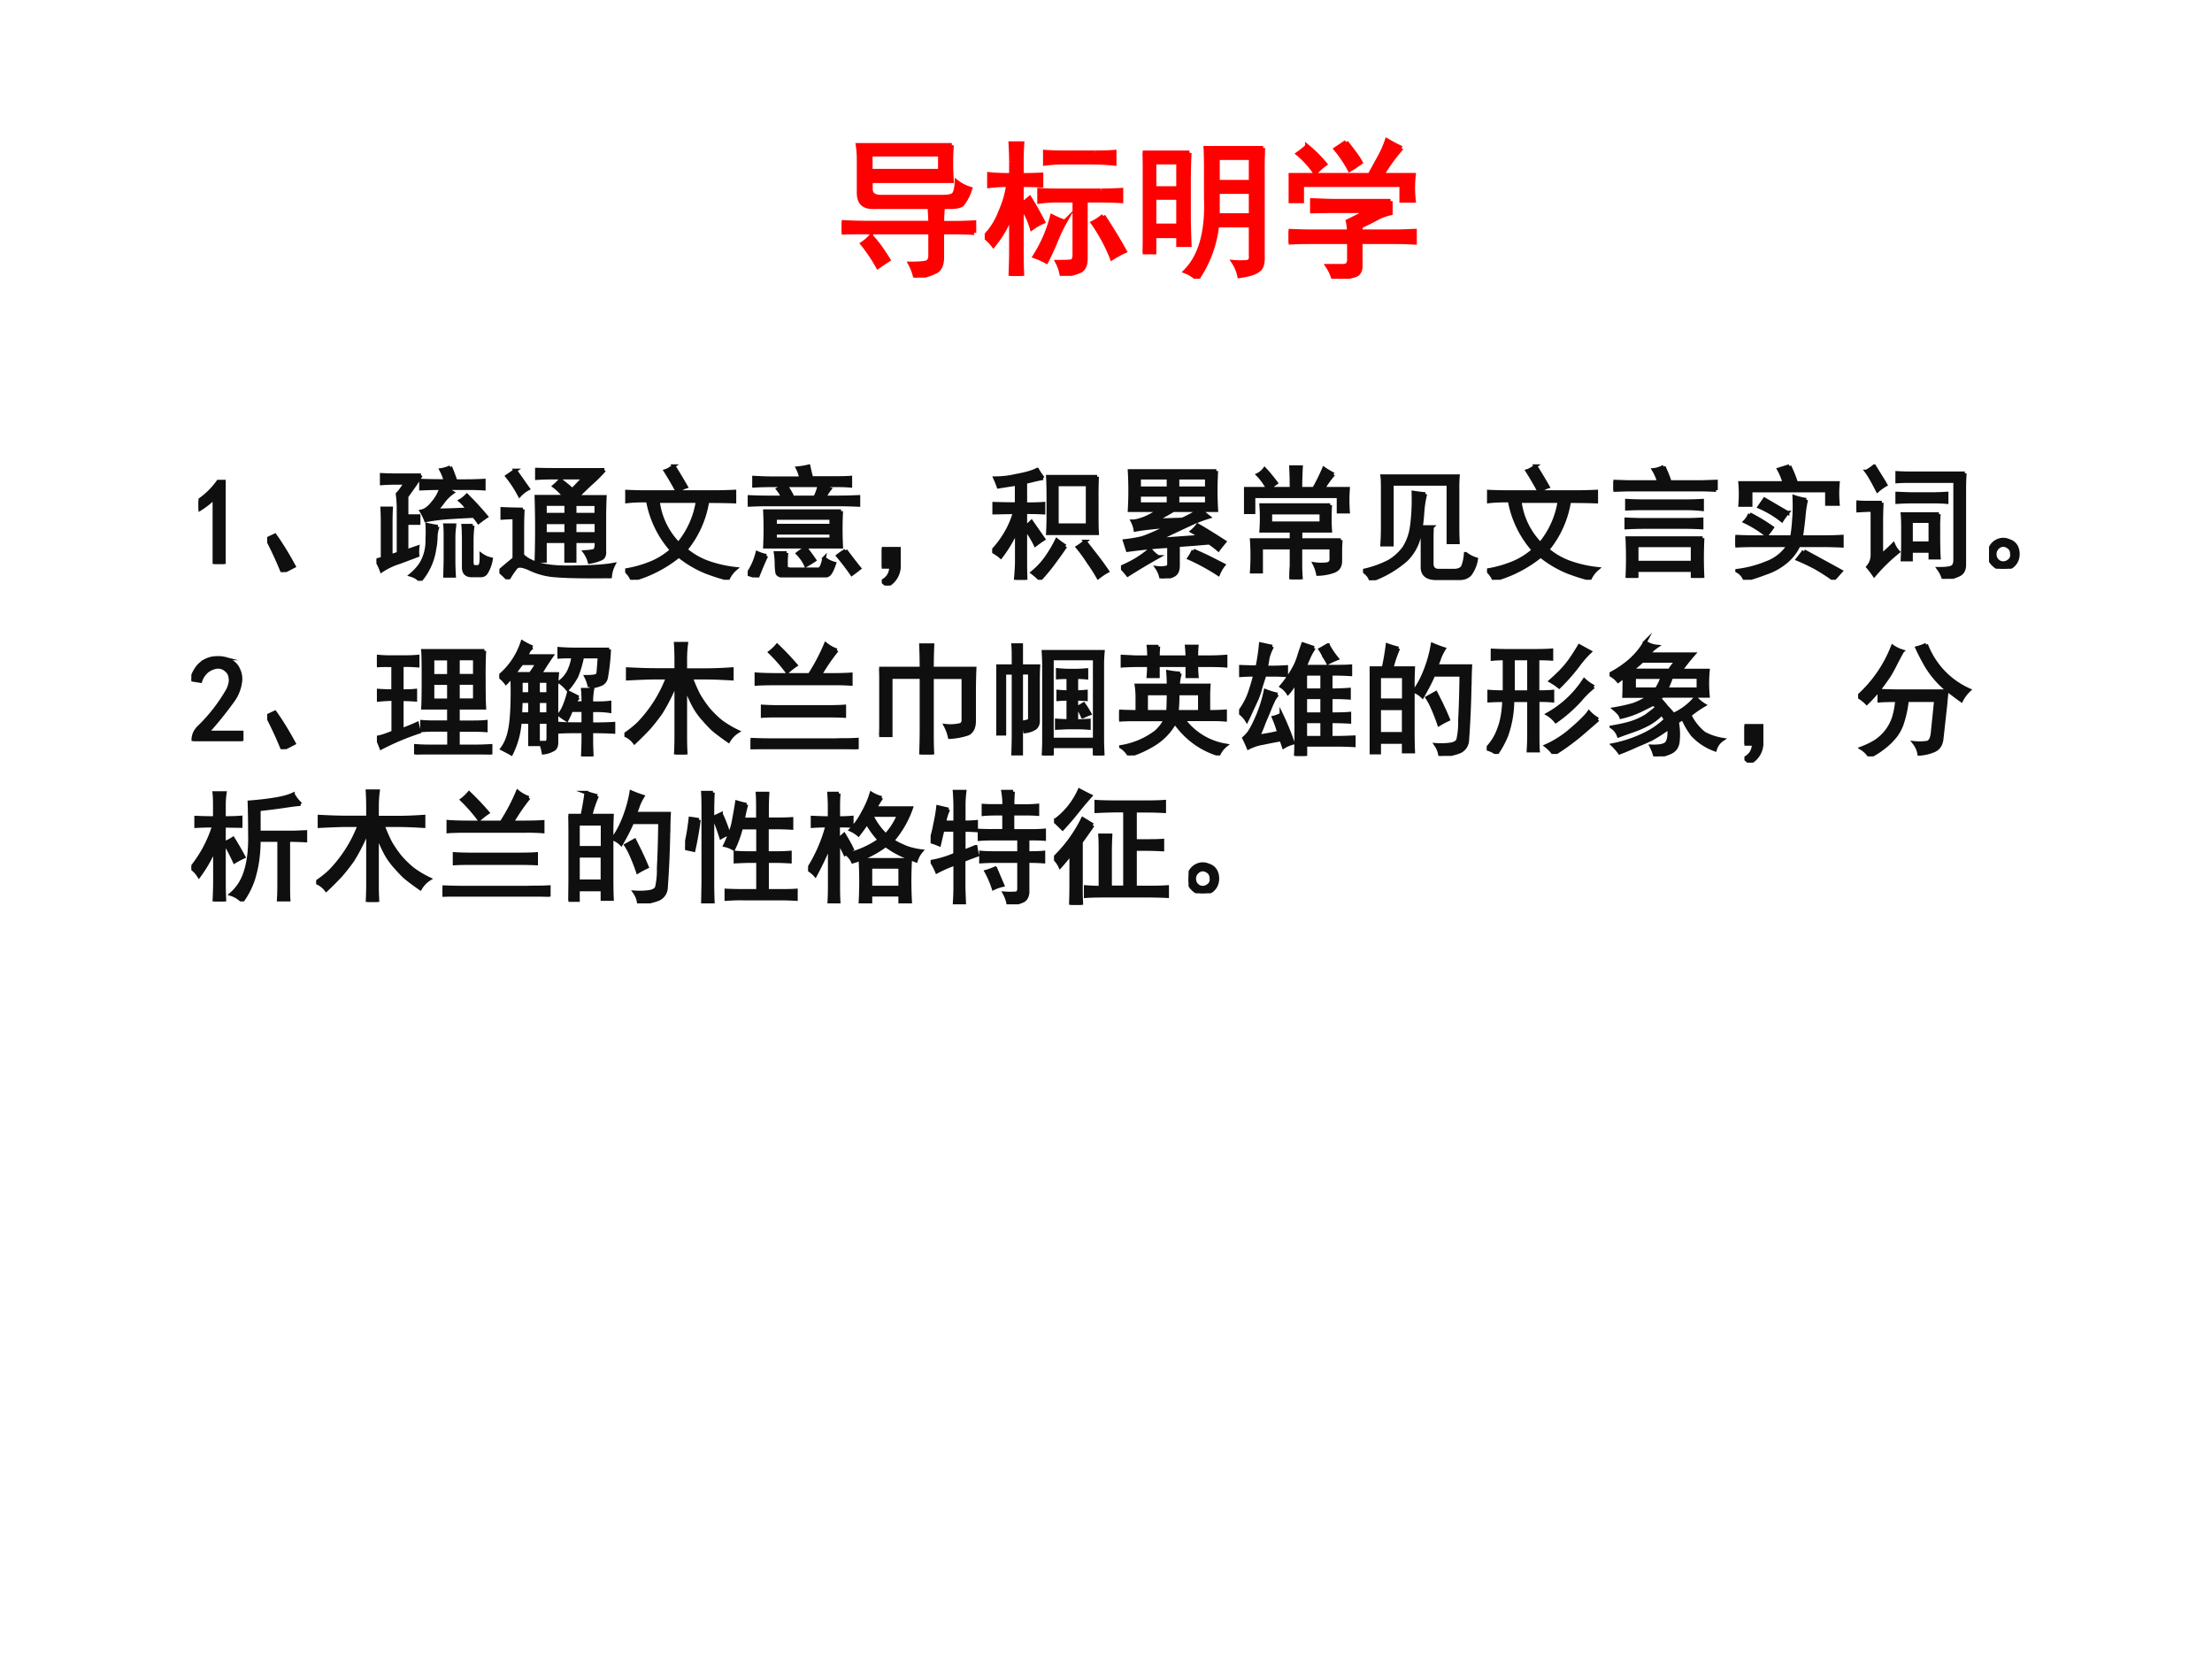 <svg xmlns="http://www.w3.org/2000/svg" xmlns:xlink="http://www.w3.org/1999/xlink" width="960" height="720" viewBox="0 0 720 540"><rect x="0" y="0" width="720" height="540" fill="#333333" stroke="none"/><g data-name="P"><clipPath id="a"><path fill-rule="evenodd" d="M0 540h720V0H0Z"/></clipPath><g clip-path="url(#a)"><path fill="#fff" fill-rule="evenodd" d="M0 540h720V0H0Z"/></g></g><g data-name="P"><symbol id="b"><path d="M.746.898a1.673 1.673 0 0 1 0-.242h-.55V.602c0-.037.023-.055.07-.055h.418c.039 0 .063.005.074.015.013.01.02.04.023.086a.269.269 0 0 1 .09-.046.318.318 0 0 0-.055-.106C.803.486.777.48.738.48H.207c-.06 0-.09.032-.09.094v.223A.667.667 0 0 1 .11.898h.637M.602.371C.602.395.6.424.598.461h.086A1.637 1.637 0 0 1 .68.37h.078c.039 0 .086.001.14.004v-.07a3.02 3.02 0 0 1-.14.004H.68V.137C.68.09.667.059.64.043A.475.475 0 0 0 .5 0a.367.367 0 0 1-.035.094c.068 0 .107.004.117.011.013.008.02.023.02.043v.16H.168A3.7 3.7 0 0 1 0 .306v.07A3.29 3.29 0 0 1 .164.371h.438m.066.352v.113H.195V.723h.473M.199.28C.24.237.277.184.316.121a1.63 1.63 0 0 1-.07-.047A1.099 1.099 0 0 1 .141.23c.02.013.04.03.058.051Z"/></symbol><symbol id="c"><path d="M.18.777C.18.82.178.86.176.898h.078A1.71 1.71 0 0 1 .25.778V.683a2.4 2.4 0 0 1 .133.003V.614A2.4 2.4 0 0 1 .25.617V.484a.788.788 0 0 1 .055.043C.339.473.368.42.395.367A.398.398 0 0 1 .32.324.496.496 0 0 1 .25.47V.164C.25.11.251.054.254 0H.176C.178.057.18.112.18.164v.254A.723.723 0 0 0 .059.207.312.312 0 0 1 0 .266C.044.31.08.365.105.43c.03.067.047.13.055.187A.925.925 0 0 1 .031.61v.079C.081.684.131.683.18.683v.093M.79.578C.84.578.886.58.925.582V.508C.886.51.846.512.805.512H.684V.117C.684.076.672.048.648.035A.385.385 0 0 0 .523.004a.284.284 0 0 1-.03.09c.051 0 .084.001.097.004.013.005.02.02.02.047v.367H.511a.883.883 0 0 1-.14-.008v.078C.404.579.451.578.511.578h.277M.746.836c.055 0 .1.001.133.004V.762C.829.767.777.77.723.77H.53a.916.916 0 0 1-.12-.008V.84A1.71 1.71 0 0 1 .53.836h.215m.059-.43C.862.318.91.238.949.168A.7.7 0 0 1 .863.121 1.14 1.14 0 0 1 .734.36a.33.33 0 0 1 .07.047M.544.367A1.035 1.035 0 0 1 .484.242 1.814 1.814 0 0 0 .418.098.542.542 0 0 1 .34.133a.935.935 0 0 1 .117.27C.486.388.514.377.543.366Z"/></symbol><symbol id="d"><path d="M.816.887A3.315 3.315 0 0 1 .813.715V.152C.815.102.805.072.784.06.767.043.724.029.656.019a.277.277 0 0 1-.039.094.54.54 0 0 1 .094 0c.018.005.026.02.023.043v.207h-.23A.795.795 0 0 0 .37 0 .251.251 0 0 1 .29.05c.102.102.149.268.14.497V.71c0 .062 0 .121-.003.176h.39m-.5-.032A3.707 3.707 0 0 1 .312.68V.398C.313.336.315.28.317.23H.242v.06H.078V.18H0C.003.224.004.28.004.352v.332c0 .062-.001.12-.004.171h.316M.734.656V.82H.508V.656h.226m0-.226v.16H.508V.43h.226M.242.36v.19H.078V.36h.164m0 .253V.79H.078V.613h.164Z"/></symbol><symbol id="e"><path d="M.691.527V.445A.343.343 0 0 1 .59.406a1.837 1.837 0 0 0-.102-.05V.32h.246c.032 0 .072.002.121.004V.246a2.593 2.593 0 0 1-.12.004H.487V.09C.488.053.474.03.445.023A.59.59 0 0 0 .305 0a.315.315 0 0 1-.04.086h.106c.026 0 .04.014.04.043V.25H.14C.099.25.052.249 0 .246v.078C.055.322.1.32.137.32H.41C.41.341.408.365.402.39l.141.07H.328C.278.46.223.46.16.458v.074C.217.53.272.527.324.527h.367m.075.36A1.208 1.208 0 0 1 .633.703h.215a.753.753 0 0 1 0-.172H.766v.106H.09v-.11H.008a1.128 1.128 0 0 1 0 .176H.55l.062.113a.7.7 0 0 1 .055.122C.71.913.742.897.766.886M.39.926C.44.863.473.818.488.789A.745.745 0 0 0 .414.74a.82.82 0 0 1-.094.14l.07.047M.126.898a.886.886 0 0 0 .121-.12.39.39 0 0 1-.066-.06.617.617 0 0 1-.117.13c.028.02.049.037.062.05Z"/></symbol><use xlink:href="#b" fill="red" transform="matrix(48 0 0 -48 273.965 90.365)"/><use xlink:href="#c" fill="red" transform="matrix(48 0 0 -48 320.517 89.802)"/><use xlink:href="#d" fill="red" transform="matrix(48 0 0 -48 371.945 90.74)"/><use xlink:href="#e" fill="red" transform="matrix(48 0 0 -48 419.435 90.74)"/><use xlink:href="#b" fill="none" stroke="red" stroke-miterlimit="10" stroke-width=".029" transform="matrix(48 0 0 -48 273.965 90.365)"/><use xlink:href="#c" fill="none" stroke="red" stroke-miterlimit="10" stroke-width=".029" transform="matrix(48 0 0 -48 320.517 89.802)"/><use xlink:href="#d" fill="none" stroke="red" stroke-miterlimit="10" stroke-width=".029" transform="matrix(48 0 0 -48 371.945 90.74)"/><use xlink:href="#e" fill="none" stroke="red" stroke-miterlimit="10" stroke-width=".029" transform="matrix(48 0 0 -48 419.435 90.74)"/><symbol id="f"><path d="M-2147483500-2147483500Z"/></symbol><use xlink:href="#f" fill="red" transform="matrix(48 0 0 -48 103079210000 -103079210000)"/><use xlink:href="#f" fill="none" stroke="red" stroke-miterlimit="10" stroke-width=".029" transform="matrix(48 0 0 -48 103079210000 -103079210000)"/></g><g data-name="P"><symbol id="g"><path d="M.129.54A.666.666 0 0 0 0 .44v.075a.61.61 0 0 1 .16.156h.047V0H.129v.54Z"/></symbol><use xlink:href="#g" fill="#0f0f0f" transform="matrix(39.96 0 0 -39.96 64.622 183.573)"/><use xlink:href="#g" fill="none" stroke="#0f0f0f" stroke-miterlimit="10" stroke-width=".029" transform="matrix(39.96 0 0 -39.96 64.622 183.573)"/></g><g data-name="P"><symbol id="h"><path d="M.125 0A2.977 2.977 0 0 1 0 .27L.063.3C.114.229.166.144.218.048L.125 0Z"/></symbol><use xlink:href="#h" fill="#0f0f0f" transform="matrix(39.96 0 0 -39.96 86.967 186.227)"/><use xlink:href="#h" fill="none" stroke="#0f0f0f" stroke-miterlimit="10" stroke-width=".029" transform="matrix(39.96 0 0 -39.96 86.967 186.227)"/></g><g data-name="P"><symbol id="i"><path d="M.363.86A1.103 1.103 0 0 0 .305.77L.246.687v-.16h.098V.47H.246V.242l.09.031a.283.283 0 0 1 0-.066A19.712 19.712 0 0 0 .19.152a.565.565 0 0 1-.148-.07A.44.44 0 0 1 0 .168L.05.18v.3c0 .024 0 .06-.003.11H.12A2.18 2.18 0 0 1 .117.473v-.27C.138.208.16.215.18.223v.355c0 .05-.003.093-.008.129.018.018.04.048.066.09h-.09A1.6 1.6 0 0 1 .043.793v.07A1.6 1.6 0 0 1 .148.86h.215m.239.067C.62.884.634.846.645.812H.73c.06 0 .109.002.145.004V.75C.835.753.788.754.73.754H.56L.62.719a.339.339 0 0 1-.07-.067.82.82 0 0 0-.063-.078c.065 0 .151.003.258.008a.356.356 0 0 1-.062.07c.018.01.036.025.054.043A2.542 2.542 0 0 0 .895.523.965.965 0 0 1 .832.477a.537.537 0 0 1-.039.05 10.767 10.767 0 0 1-.2-.011 1.535 1.535 0 0 1-.19-.024.378.378 0 0 1-.036.074c.031.006.063.03.094.07a.34.34 0 0 1 .066.118C.48.754.426.753.363.75v.066a4.45 4.45 0 0 1 .2-.003.43.43 0 0 1-.036.09.276.276 0 0 1 .075.023M.785.449A.886.886 0 0 1 .777.332V.148c0-.023.01-.035.028-.035h.03a.058.058 0 0 1 .017.028.42.42 0 0 1 .003.07.208.208 0 0 1 .079-.035.303.303 0 0 0-.04-.11.049.049 0 0 0-.042-.023H.777C.733.043.711.065.711.109v.235C.71.383.71.418.707.449h.078M.5.441A.256.256 0 0 1 .484.363.543.543 0 0 0 .473.258.506.506 0 0 0 .355 0C.342.02.318.036.281.047a.42.42 0 0 1 .082.09.36.36 0 0 1 .051.199.94.94 0 0 1 0 .121A.773.773 0 0 1 .5.441m.137.012A.658.658 0 0 1 .629.34V.164C.629.13.63.09.633.04H.559l.003.125V.34c0 .052 0 .09-.003.113h.078Z"/></symbol><symbol id="j"><path d="M.855.89A1.244 1.244 0 0 0 .738.774 4.276 4.276 0 0 1 .633.672h.226A3.7 3.7 0 0 1 .855.504v-.27C.858.201.85.178.828.168A.375.375 0 0 0 .734.141a.255.255 0 0 1-.039.082c.04.002.065.006.078.011C.786.24.792.264.79.31H.613v-.16h-.07v.16H.371v-.16h-.07a8.511 8.511 0 0 1 0 .523h.23a.43.43 0 0 1-.086.086.467.467 0 0 1 .051.05C.543.773.576.746.594.728L.69.828h-.25C.39.828.344.827.305.824v.07C.344.893.387.892.434.892h.421M.191.57A2.842 2.842 0 0 1 .187.43V.195C.254.13.372.098.547.098.72.098.849.105.93.12A.261.261 0 0 1 .902.023C.694.021.546.023.457.031a.566.566 0 0 0-.21.055C.19.112.154.116.136.098A.677.677 0 0 1 .07 0 .55.55 0 0 1 0 .066c.042.037.082.07.121.102v.336A1.85 1.85 0 0 1 .023.5v.074C.065.572.121.57.191.57M.79.371v.094H.613V.37H.79m-.246 0v.094H.371V.37h.172m.246.156v.086H.613V.527H.79m-.246 0v.086H.371V.527h.172m-.414.36L.234.738a.253.253 0 0 1-.07-.054.943.943 0 0 1-.102.156L.13.887Z"/></symbol><symbol id="k"><path d="M.145.645C.09.645.043.642.004.637v.082C.064.716.118.715.168.715h.555C.77.715.826.716.89.719V.637A5.52 5.52 0 0 1 .67.64.82.82 0 0 0 .493.246a.58.58 0 0 1 .196-.11.98.98 0 0 1 .21-.046.235.235 0 0 1-.062-.082C.792.018.734.036.664.062a.878.878 0 0 0-.227.133A1.025 1.025 0 0 0 .055 0C.049.023.03.05 0 .078a.92.92 0 0 1 .18.047.602.602 0 0 1 .199.117.822.822 0 0 0-.195.403h-.04M.267.64A.601.601 0 0 1 .434.293.717.717 0 0 1 .59.641H.266m.129.285C.423.882.457.826.496.758a.193.193 0 0 1-.07-.04 2.483 2.483 0 0 1-.098.169c.018.005.04.018.067.039Z"/></symbol><symbol id="l"><path d="M.762.54a2.751 2.751 0 0 1 0-.29H.14a2.978 2.978 0 0 1 0 .29h.62M.2.75C.152.75.103.749.051.746v.067C.105.81.155.808.199.808h.235A.298.298 0 0 1 .406.89a.592.592 0 0 1 .09.015C.506.86.514.826.52.81H.7c.051 0 .097 0 .136.003V.746C.792.75.746.75.699.75H.31A.852.852 0 0 0 .355.676L.301.652h.246c.01.013.022.043.035.09C.613.734.642.727.668.72A.405.405 0 0 1 .625.652h.117c.057 0 .11.002.16.004V.59C.852.592.8.594.742.594H.156C.102.594.051.592.004.59v.066A2.9 2.9 0 0 1 .156.652h.13a.258.258 0 0 1-.04.067.678.678 0 0 1 .055.031H.199M.316.2A.807.807 0 0 1 .312.128V.086c.003-.013.016-.02.04-.02h.23c.016.006.029.036.04.09A.221.221 0 0 1 .706.113C.689.063.673.033.66.023.647.013.625.008.594.008H.309C.264.01.24.022.239.043a.48.48 0 0 0-.005.066.599.599 0 0 1-.007.09h.09M.68.422v.062H.223V.422H.68m0-.113v.054H.223V.31H.68m.117-.09C.847.154.884.105.91.074A1.944 1.944 0 0 0 .848.027a1.909 1.909 0 0 1-.114.149.506.506 0 0 0 .063.043M.152.176A2.575 2.575 0 0 1 .078 0 .574.574 0 0 1 0 .027.53.53 0 0 1 .078.2.352.352 0 0 1 .152.176m.32.062C.503.2.526.167.544.141a1.019 1.019 0 0 0-.07-.043.335.335 0 0 1-.067.097.422.422 0 0 0 .067.043Z"/></symbol><symbol id="m"><path d="M0 .3h.14V.146A.18.18 0 0 0 .044 0l-.04.035C.052.061.075.1.075.152H0v.149Z"/></symbol><symbol id="n"><path d="M.855.84A3.134 3.134 0 0 1 .852.664V.535c0-.055 0-.107.003-.156H.453c.003.05.004.101.004.156v.133c0 .07-.001.128-.004.172h.402M.415.828A1.527 1.527 0 0 1 .343.813 1.185 1.185 0 0 0 .27.796v-.18c.062 0 .112.001.148.004V.547A2.197 2.197 0 0 1 .27.55V.43a.48.48 0 0 1 .05.043L.418.332A.93.93 0 0 1 .352.285.735.735 0 0 1 .27.418V.152C.27.113.27.062.273 0H.191C.197.063.2.113.2.152v.254A1.053 1.053 0 0 0 .07.187.33.33 0 0 1 0 .234c.04.04.076.088.11.145A.7.7 0 0 1 .183.55L.016.547V.62A5.56 5.56 0 0 1 .199.617v.164A9.261 9.261 0 0 1 .051.758a.782.782 0 0 1-.028.07.746.746 0 0 1 .172.02c.084.015.14.032.172.05a.54.54 0 0 1 .047-.07M.777.445v.332h-.25V.445h.25M.597.273A2.872 2.872 0 0 0 .517.16 1.641 1.641 0 0 0 .39.004a.67.67 0 0 1-.063.055.565.565 0 0 1 .102.105 1 1 0 0 1 .097.16.76.76 0 0 1 .07-.05m.16.038L.84.204C.874.161.906.117.938.07A.514.514 0 0 1 .863.02a1.371 1.371 0 0 1-.082.128 1.16 1.16 0 0 1-.086.118c.021.013.042.028.063.046Z"/></symbol><symbol id="o"><path d="M.777.875a2.663 2.663 0 0 1 0-.32H.652A.67.67 0 0 1 .715.5 1.11 1.11 0 0 1 .582.45 12.848 12.848 0 0 1 .297.315L.648.34C.625.355.602.37.578.383a.286.286 0 0 1 .047.05C.69.396.763.35.844.298A1.707 1.707 0 0 1 .793.234.61.61 0 0 1 .719.29 10.817 10.817 0 0 0 .465.27V.103C.465.06.45.034.422.023A.248.248 0 0 0 .328 0a.22.22 0 0 1-.035.086.219.219 0 0 1 .082.004c.01.005.016.013.016.023v.149A2.174 2.174 0 0 1 .23.25C.188.247.13.24.054.23L.03.305C.078.31.124.318.168.328c.044.013.12.046.227.098C.265.416.172.405.117.395a.222.222 0 0 1-.023.07C.117.465.15.473.19.488c.045.019.084.04.118.067H.07a2.787 2.787 0 0 1 0 .32h.707m-.476-.7A5.233 5.233 0 0 1 .055.028.587.587 0 0 1 0 .09c.036.015.076.035.117.058C.16.174.2.203.238.234A.276.276 0 0 1 .301.176m.086.558V.82H.148V.734h.239m.312 0V.82H.461V.734h.238M.59.227C.64.206.68.187.712.172L.836.109A.305.305 0 0 1 .793.035a1.733 1.733 0 0 1-.238.13.4.4 0 0 1 .035.062M.387.605V.68H.148V.605h.239m.312 0V.68H.461V.605h.238M.5.48a.948.948 0 0 1 .137.075H.426A3.205 3.205 0 0 0 .28.473L.5.48Z"/></symbol><symbol id="p"><path d="M.703.605a1.535 1.535 0 0 1 0-.21H.461V.32h.328A1.04 1.04 0 0 1 .785.227V.148C.785.107.767.08.73.066A.423.423 0 0 0 .602.043a.304.304 0 0 1-.028.082.367.367 0 0 1 .11 0c.02.008.03.023.027.047v.086H.46V.109C.46.08.462.042.465 0H.383c0 .042.001.078.004.11v.148H.14V.062H.063a1.907 1.907 0 0 1 0 .258h.324v.075H.14a1.482 1.482 0 0 1 0 .21h.562m.027.25A.756.756 0 0 1 .645.738h.203a1.344 1.344 0 0 1 0-.187H.77v.125H.078v-.13H0a1.083 1.083 0 0 1 0 .192h.195a.47.47 0 0 1-.082.114c.021.01.04.026.055.046C.197.868.228.83.262.785A.767.767 0 0 1 .203.738h.184C.387.811.385.87.383.914h.082A3.134 3.134 0 0 1 .46.738h.11a1.6 1.6 0 0 1 .081.164A.62.62 0 0 1 .73.855M.63.457v.086H.215V.457h.414Z"/></symbol><symbol id="q"><path d="M.77.445c0-.03 0-.077.003-.136H.695v.476h-.46V.29H.155C.16.354.16.411.16.461v.262C.16.78.16.822.156.848h.617A1.194 1.194 0 0 1 .77.742V.445M.508.703a.85.85 0 0 1-.024-.16 1.18 1.18 0 0 0-.03-.2.393.393 0 0 0-.102-.175A.864.864 0 0 0 .062 0C.058.026.037.052 0 .078a.85.85 0 0 1 .21.074.405.405 0 0 1 .126.114.436.436 0 0 1 .062.183c.01.076.015.164.012.266C.444.71.477.705.508.703m.054-.27A2.227 2.227 0 0 1 .56.314v-.18c0-.031.015-.05.046-.055H.75c.036.003.059.016.066.04.01.025.017.058.02.097A.266.266 0 0 1 .922.172.28.28 0 0 0 .872.05C.851.027.823.016.784.016H.598c-.076 0-.114.03-.114.09v.171c0 .05 0 .102-.004.157h.083Z"/></symbol><symbol id="r"><path d="M.727.324a3.208 3.208 0 0 1 0-.324H.645v.063H.19V0H.113a3.208 3.208 0 0 1 0 .324h.614M.645.125v.14H.19v-.14h.454M.41.906C.431.862.448.82.46.781h.231c.042 0 .09.002.145.004v-.07a2.822 2.822 0 0 1-.121.004h-.57C.105.719.057.717 0 .715v.07L.121.781h.25A.396.396 0 0 1 .328.88C.352.882.378.89.41.906M.594.625c.034 0 .077.001.129.004v-.07C.673.564.63.566.593.566H.235A2.28 2.28 0 0 1 .11.563v.066A2.28 2.28 0 0 1 .234.625h.36M.59.473c.036 0 .08.001.129.004V.41C.669.413.625.414.586.414H.25C.21.414.163.413.105.41v.067C.163.474.211.473.25.473h.34Z"/></symbol><symbol id="s"><path d="M.578.652a.916.916 0 0 1-.02-.129A2.536 2.536 0 0 0 .536.348H.72c.047 0 .096.001.148.004V.277a3.217 3.217 0 0 1-.152.004h-.2A.38.38 0 0 0 .41.145a.5.5 0 0 0-.164-.09A1.764 1.764 0 0 0 .078 0a.131.131 0 0 1-.066.074.924.924 0 0 1 .242.063.355.355 0 0 1 .18.144H.156C.11.281.057.28 0 .277v.075A3.66 3.66 0 0 1 .156.348h.305c.008.044.013.09.016.14C.482.54.483.603.48.676A.594.594 0 0 1 .578.652M.441.926A.935.935 0 0 0 .496.789h.34a.949.949 0 0 1 0-.172h-.09v.11H.125V.609H.039a1.083 1.083 0 0 1 0 .18H.4A.55.55 0 0 1 .354.9l.086.027M.56.234a53.58 53.58 0 0 0 .3-.164A11.37 11.37 0 0 0 .801.004a1.704 1.704 0 0 1-.153.098C.594.13.547.152.508.168c.02.026.038.048.05.066m-.44.301A1.56 1.56 0 0 0 .3.425.958.958 0 0 0 .254.364a.884.884 0 0 1-.176.11.183.183 0 0 1 .04.062m.308.012A.489.489 0 0 1 .379.484a.827.827 0 0 1-.184.11l.043.062.188-.11Z"/></symbol><symbol id="t"><path d="M.883.86A2.093 2.093 0 0 1 .879.71V.114C.879.072.862.044.829.031A.349.349 0 0 0 .71 0a.255.255 0 0 1-.04.082c.056 0 .09.004.106.012.019.008.028.028.028.062v.64H.48c-.06 0-.109 0-.148-.003v.07A2.17 2.17 0 0 1 .484.86h.399M.672.527A.973.973 0 0 1 .668.422V.348c0-.063.001-.121.004-.176h-.07v.055H.445v-.07h-.07c.003.044.004.1.004.167v.094c0 .039-.001.075-.004.11h.297M.207.62A3.29 3.29 0 0 1 .203.457V.191c.026.021.059.051.098.09A.206.206 0 0 1 .34.22 1.39 1.39 0 0 1 .145.03a.866.866 0 0 1-.051.067C.107.113.116.128.12.14A.152.152 0 0 1 .13.195V.56h-.04L0 .555v.07C.036.622.066.621.09.621h.117M.602.29v.18H.445v-.18h.157m.043.402C.67.691.7.693.735.695v-.07A1.307 1.307 0 0 1 .62.629H.45C.421.629.382.628.332.625v.07C.382.693.423.691.457.691h.188m-.5.227C.19.845.223.794.238.766A.384.384 0 0 1 .172.719c-.04.078-.07.13-.09.156a.377.377 0 0 1 .063.043Z"/></symbol><symbol id="u"><path d="M.227.168A.139.139 0 0 0 .23.082.118.118 0 0 0 .187.02.137.137 0 0 0 .114 0a.108.108 0 0 0-.078.035A.105.105 0 0 0 0 .11c0 .029.007.054.02.075.013.02.032.036.058.046A.11.11 0 0 0 .164.227.094.094 0 0 0 .227.168m-.07-.11C.18.075.19.096.186.122c0 .029-.013.05-.039.063A.063.063 0 0 1 .078.18.074.074 0 0 1 .047.117C.047.091.059.07.082.055a.07.07 0 0 1 .074.004Z"/></symbol><use xlink:href="#i" fill="#0f0f0f" transform="matrix(39.96 0 0 -39.96 122.519 189.037)"/><use xlink:href="#j" fill="#0f0f0f" transform="matrix(39.96 0 0 -39.96 162.559 188.568)"/><use xlink:href="#k" fill="#0f0f0f" transform="matrix(39.96 0 0 -39.96 203.499 188.725)"/><use xlink:href="#l" fill="#0f0f0f" transform="matrix(39.96 0 0 -39.96 243.383 187.944)"/><use xlink:href="#m" fill="#0f0f0f" transform="matrix(39.96 0 0 -39.96 287.013 190.598)"/><use xlink:href="#n" fill="#0f0f0f" transform="matrix(39.96 0 0 -39.96 322.958 188.725)"/><use xlink:href="#o" fill="#0f0f0f" transform="matrix(39.96 0 0 -39.96 364.871 188.256)"/><use xlink:href="#p" fill="#0f0f0f" transform="matrix(39.96 0 0 -39.96 404.911 188.568)"/><use xlink:href="#q" fill="#0f0f0f" transform="matrix(39.96 0 0 -39.96 443.666 188.88)"/><use xlink:href="#k" fill="#0f0f0f" transform="matrix(39.96 0 0 -39.96 484.018 188.725)"/><use xlink:href="#r" fill="#0f0f0f" transform="matrix(39.96 0 0 -39.96 525.15 188.1)"/><use xlink:href="#s" fill="#0f0f0f" transform="matrix(39.96 0 0 -39.96 564.842 188.725)"/><use xlink:href="#t" fill="#0f0f0f" transform="matrix(39.96 0 0 -39.96 604.258 188.412)"/><use xlink:href="#u" fill="#0f0f0f" transform="matrix(39.96 0 0 -39.96 647.42 185.134)"/><use xlink:href="#i" fill="none" stroke="#0f0f0f" stroke-miterlimit="10" stroke-width=".029" transform="matrix(39.96 0 0 -39.96 122.519 189.037)"/><use xlink:href="#j" fill="none" stroke="#0f0f0f" stroke-miterlimit="10" stroke-width=".029" transform="matrix(39.96 0 0 -39.96 162.559 188.568)"/><use xlink:href="#k" fill="none" stroke="#0f0f0f" stroke-miterlimit="10" stroke-width=".029" transform="matrix(39.96 0 0 -39.96 203.499 188.725)"/><use xlink:href="#l" fill="none" stroke="#0f0f0f" stroke-miterlimit="10" stroke-width=".029" transform="matrix(39.96 0 0 -39.96 243.383 187.944)"/><use xlink:href="#m" fill="none" stroke="#0f0f0f" stroke-miterlimit="10" stroke-width=".029" transform="matrix(39.96 0 0 -39.96 287.013 190.598)"/><use xlink:href="#n" fill="none" stroke="#0f0f0f" stroke-miterlimit="10" stroke-width=".029" transform="matrix(39.96 0 0 -39.96 322.958 188.725)"/><use xlink:href="#o" fill="none" stroke="#0f0f0f" stroke-miterlimit="10" stroke-width=".029" transform="matrix(39.96 0 0 -39.96 364.871 188.256)"/><use xlink:href="#p" fill="none" stroke="#0f0f0f" stroke-miterlimit="10" stroke-width=".029" transform="matrix(39.96 0 0 -39.96 404.911 188.568)"/><use xlink:href="#q" fill="none" stroke="#0f0f0f" stroke-miterlimit="10" stroke-width=".029" transform="matrix(39.96 0 0 -39.96 443.666 188.88)"/><use xlink:href="#k" fill="none" stroke="#0f0f0f" stroke-miterlimit="10" stroke-width=".029" transform="matrix(39.96 0 0 -39.96 484.018 188.725)"/><use xlink:href="#r" fill="none" stroke="#0f0f0f" stroke-miterlimit="10" stroke-width=".029" transform="matrix(39.96 0 0 -39.96 525.15 188.1)"/><use xlink:href="#s" fill="none" stroke="#0f0f0f" stroke-miterlimit="10" stroke-width=".029" transform="matrix(39.96 0 0 -39.96 564.842 188.725)"/><use xlink:href="#t" fill="none" stroke="#0f0f0f" stroke-miterlimit="10" stroke-width=".029" transform="matrix(39.96 0 0 -39.96 604.258 188.412)"/><use xlink:href="#u" fill="none" stroke="#0f0f0f" stroke-miterlimit="10" stroke-width=".029" transform="matrix(39.96 0 0 -39.96 647.42 185.134)"/></g><g data-name="P" transform="matrix(39.96 0 0 -39.96 85813440000 -85813440000)"><use xlink:href="#f" fill="#0f0f0f"/><use xlink:href="#f" fill="none" stroke="#0f0f0f" stroke-miterlimit="10" stroke-width=".029"/></g><g data-name="P"><symbol id="v"><path d="M.016.016C.018.055.036.09.07.12a1.372 1.372 0 0 1 .23.3C.317.459.323.49.317.517a.086.086 0 0 1-.035.062.095.095 0 0 1-.074.024A.165.165 0 0 1 .129.57.175.175 0 0 1 .074.488L0 .5c.02.06.047.103.078.129a.195.195 0 0 0 .117.047c.026.002.05.001.07-.004A.132.132 0 0 0 .329.645.13.13 0 0 0 .383.582.172.172 0 0 0 .398.477.329.329 0 0 0 .34.332 3.04 3.04 0 0 0 .129.07H.41V0H.016v.016Z"/></symbol><use xlink:href="#v" fill="#0f0f0f" transform="matrix(39.984 0 0 -39.984 62.282 241.203)"/><use xlink:href="#v" fill="none" stroke="#0f0f0f" stroke-miterlimit="10" stroke-width=".029" transform="matrix(39.984 0 0 -39.984 62.282 241.203)"/></g><g data-name="P" transform="matrix(39.984 0 0 -39.984 86.97 243.858)"><use xlink:href="#h" fill="#0f0f0f"/><use xlink:href="#h" fill="none" stroke="#0f0f0f" stroke-miterlimit="10" stroke-width=".029"/></g><g data-name="P"><symbol id="w"><path d="M.875.844A3.81 3.81 0 0 1 .871.62C.871.51.872.428.875.38H.66V.262h.117c.047 0 .084.001.11.004v-.07a1.25 1.25 0 0 1-.11.003H.66V.066H.8c.05 0 .092.002.126.004V0a1.609 1.609 0 0 1-.121.004h-.38C.386.004.349.003.317 0v.07a1.43 1.43 0 0 1 .11-.004h.16V.2H.457a.913.913 0 0 1-.09-.004v.07a.913.913 0 0 1 .09-.003h.129v.117H.375c.003.039.004.118.004.238S.378.813.375.844h.5M.238.793c.029 0 .06.001.094.004V.723a1.344 1.344 0 0 1-.094.004H.203V.516c.037 0 .073 0 .11.004V.445a1.535 1.535 0 0 1-.11.004V.2c.05.018.091.035.125.051A.861.861 0 0 1 .344.184a2.042 2.042 0 0 1-.309-.13A1.94 1.94 0 0 1 0 .138c.034.005.078.02.133.043v.27C.086.45.046.447.012.444V.52a1.71 1.71 0 0 1 .12-.004v.21H.087A1.15 1.15 0 0 1 0 .724v.074A1.15 1.15 0 0 1 .086.793h.152M.797.441v.141H.66v-.14h.137m0 .199v.14H.66v-.14h.137M.586.44v.141H.453v-.14h.133m0 .199v.14H.453v-.14h.133Z"/></symbol><symbol id="x"><path d="M.27.887C.249.877.233.853.223.817h.203A2.931 2.931 0 0 1 .332.671h.14A1.57 1.57 0 0 1 .466.516V.113c0-.031-.01-.05-.028-.058A.198.198 0 0 0 .36.03a.425.425 0 0 1-.023.082h.047c.01.003.015.016.015.04V.28H.316V.098H.25V.28H.168a.688.688 0 0 0-.07-.258 1.933 1.933 0 0 1-.075.04C.05.099.07.143.082.195.095.25.102.32.105.402c.003.084.003.167 0 .25a1.34 1.34 0 0 0-.05-.054A.272.272 0 0 1 0 .652.605.605 0 0 1 .188.93.758.758 0 0 1 .27.888M.645.48A.084.084 0 0 1 .617.434h.067A.96.96 0 0 1 .68.543h.078A.552.552 0 0 1 .75.433h.055c.039 0 .07.002.093.005v-.07a.667.667 0 0 1-.101.007H.75V.262h.027c.05 0 .1.001.153.004V.199a2.9 2.9 0 0 1-.153.004H.75V.137C.75.1.751.055.754 0H.68c.002.055.004.1.004.137v.066H.598A1.93 1.93 0 0 1 .488.2v.067a1.65 1.65 0 0 1 .11-.004h.086v.113H.586A.848.848 0 0 0 .55.297.546.546 0 0 0 .488.34c.019.02.034.048.047.082A.841.841 0 0 1 .566.52L.645.48m.09.086a.304.304 0 0 1-.028.082.43.43 0 0 1 .066.004c.019.003.03.01.032.024.002.013.006.058.011.136h-.14a.824.824 0 0 0-.047-.16.53.53 0 0 0-.074-.105.272.272 0 0 1-.063.058c.029.021.052.047.07.079a.397.397 0 0 1 .04.128C.57.813.532.813.488.81v.066A1.83 1.83 0 0 1 .602.871h.293A1.557 1.557 0 0 0 .87.641.071.071 0 0 0 .824.586a.304.304 0 0 0-.09-.02m-.48.106c.02.026.039.055.055.086H.184A3.268 3.268 0 0 1 .12.672h.133M.398.344v.105H.316V.344h.082m0 .164v.105H.316V.508h.082M.25.344v.105H.176L.172.344H.25m0 .164v.105H.176V.508H.25Z"/></symbol><symbol id="y"><path d="M.875.617C.795.622.72.625.652.625H.543C.561.575.581.53.602.488a.9.9 0 0 1 .082-.12.769.769 0 0 1 .105-.102.811.811 0 0 1 .133-.079A.223.223 0 0 1 .848.11C.796.146.75.18.715.211a1.47 1.47 0 0 0-.09.098.564.564 0 0 0-.07.109C.534.46.515.505.496.555V.137C.496.1.497.055.5 0H.418c.003.055.004.1.004.137V.59A1.528 1.528 0 0 0 .297.34 1.596 1.596 0 0 0 .199.215 2.48 2.48 0 0 0 .082.098.186.186 0 0 1 0 .16c.04.026.076.055.11.086a1.089 1.089 0 0 1 .242.379H.25C.2.625.126.622.027.617v.078C.124.69.197.688.247.688h.175V.77C.422.827.42.87.418.902h.086A.959.959 0 0 1 .496.77V.687h.168c.068 0 .138.003.211.008V.617Z"/></symbol><symbol id="z"><path d="M.703.805a1.501 1.501 0 0 1-.137-.2h.11c.062 0 .11.002.14.004V.531A1.601 1.601 0 0 1 .68.535H.207C.139.535.086.534.047.531V.61C.086.607.14.605.21.605h.27a1.587 1.587 0 0 1 .132.25.292.292 0 0 1 .09-.05m0-.73c.063 0 .117 0 .164.003V0a3.29 3.29 0 0 1-.164.004H.16C.095.004.042.003 0 0v.078C.044.076.098.074.16.074h.543M.61.344c.065 0 .116.001.153.004V.27C.722.272.674.273.617.273H.25C.195.273.145.273.098.27v.078C.145.345.19.344.234.344H.61m-.394.5a2.24 2.24 0 0 0 .152-.16.644.644 0 0 1-.07-.055 1.258 1.258 0 0 1-.14.16.365.365 0 0 1 .058.055Z"/></symbol><symbol id="A"><path d="M.344.7C.344.776.342.84.34.89h.094A3.932 3.932 0 0 1 .43.7h.347A4.898 4.898 0 0 1 .773.522v-.25C.773.22.755.183.72.168A.547.547 0 0 0 .574.141.367.367 0 0 1 .54.234a.35.35 0 0 1 .125.008c.016.01.022.026.02.047v.34H.43V.195C.43.125.43.06.434 0H.34c.002.06.004.125.004.195V.63h-.25V.156H0c.003.058.004.107.004.149v.23C.004.582.003.637 0 .7h.344Z"/></symbol><symbol id="B"><path d="M.8 0v.074H.454V0h-.07c.002.036.004.078.004.125v.613c0 .034-.002.07-.004.106h.484A1.062 1.062 0 0 1 .863.742v-.61C.863.095.865.05.867 0H.801m0 .129v.66H.453V.13h.348m-.586.14c.031.003.05.01.058.02v.383h-.07v-.66H.137C.139.074.14.126.14.168v.504H.066V.176H0c.003.065.004.118.004.16v.258C.004.633.003.677 0 .727h.14v.066c0 .036 0 .072-.003.105h.066V.727h.14A1.704 1.704 0 0 1 .34.613V.29C.342.26.335.24.316.223A.189.189 0 0 0 .234.195a.286.286 0 0 1-.02.075m.438.246c.013 0 .04 0 .078.004V.457a1.47 1.47 0 0 1-.078.004V.28c.029 0 .063.002.102.004V.223A1.083 1.083 0 0 1 .68.227H.574L.492.223v.062C.523.283.555.281.586.281v.18C.563.46.536.46.504.457V.52C.535.517.562.516.586.516v.12A.868.868 0 0 1 .5.634v.062A.949.949 0 0 1 .586.691h.07c.026 0 .052.002.078.004V.633a1.003 1.003 0 0 1-.082.004V.516m.051-.2a.588.588 0 0 1-.039.075.437.437 0 0 1 .047.027A.777.777 0 0 0 .76.34.455.455 0 0 1 .704.316Z"/></symbol><symbol id="C"><path d="M.496.668A.401.401 0 0 1 .48.57h.25A1.062 1.062 0 0 1 .727.47V.355c.062 0 .108.002.136.004V.29a1.25 1.25 0 0 1-.11.004h-.23A.53.53 0 0 1 .867.082.2.2 0 0 1 .81.008a.695.695 0 0 0-.18.086.704.704 0 0 0-.176.176.488.488 0 0 0-.16-.172A.878.878 0 0 0 .082 0a.19.19 0 0 1-.066.07A.633.633 0 0 1 .3.191a.333.333 0 0 1 .078.102H.117C.078.293.04.292 0 .289v.07A2.68 2.68 0 0 1 .148.355V.47A.667.667 0 0 1 .141.57h.261c0 .034-.001.07-.004.11C.43.674.462.67.496.668M.32.887A1.041 1.041 0 0 1 .316.8h.239A.949.949 0 0 1 .55.887h.082A.949.949 0 0 1 .629.8H.75C.79.8.828.802.867.805V.73C.828.733.79.734.75.734H.629c0-.028.001-.058.004-.09H.555v.09H.316v-.09H.238c.003.034.004.064.004.09H.13A2.07 2.07 0 0 1 .027.73v.075L.13.8h.113c0 .026-.001.054-.004.086H.32M.398.355C.401.41.402.46.402.504H.22V.355h.18m.257 0v.149h-.18c0-.05-.002-.1-.007-.149h.187Z"/></symbol><symbol id="D"><path d="M.61.879A.5.5 0 0 1 .565.797l-.03-.07h.241c.04 0 .082 0 .13.003V.664C.858.667.816.668.776.668h-.03V.535h.042A1.6 1.6 0 0 1 .895.54V.473a1.6 1.6 0 0 1-.106.004H.746V.34h.027C.81.34.852.34.898.344V.277a2.28 2.28 0 0 1-.125.004H.746V.148h.035c.055 0 .106.002.153.004V.086A2.758 2.758 0 0 1 .78.09H.54V0H.461c.003.052.004.113.004.184v.433A.39.39 0 0 0 .398.512a.182.182 0 0 1-.054.054.878.878 0 0 1 .117.176.57.57 0 0 1 .031.086L.52.91.61.88M.312.5A.234.234 0 0 1 .28.453 1.277 1.277 0 0 1 .246.375 10.97 10.97 0 0 0 .203.273 1.312 1.312 0 0 0 .156.16a1.414 1.414 0 0 1 .168.031C.314.228.3.268.281.313c.021.005.042.013.063.023a2.127 2.127 0 0 0 .094-.23.277.277 0 0 1-.075-.032l-.02.059A2.966 2.966 0 0 1 .196.105a.39.39 0 0 1-.12-.039 1.277 1.277 0 0 1-.036.079C.052.155.066.17.082.19a.638.638 0 0 1 .047.086 1.108 1.108 0 0 1 .086.254A.622.622 0 0 1 .313.5M.27.89A.379.379 0 0 1 .234.8 1.583 1.583 0 0 0 .22.72h.035c.039 0 .082.001.129.004V.656C.333.66.29.66.253.66H.208L.176.56A.66.66 0 0 0 .145.465L.105.379a2.696 2.696 0 0 0-.042-.09A.22.22 0 0 1 0 .355a.57.57 0 0 1 .086.157c.02.06.035.11.043.148H.094A1.93 1.93 0 0 1 .008.656v.07l.09-.003h.05A1.583 1.583 0 0 1 .176.91L.27.89M.676.34v.137H.539V.34h.137m0-.192v.133H.539V.148h.137m0 .387v.133H.539V.535h.137m.047.367a.694.694 0 0 1 .074-.11.649.649 0 0 1-.074-.034.51.51 0 0 1-.032.054.293.293 0 0 1-.03.055C.68.877.7.89.722.902Z"/></symbol><symbol id="E"><path d="M.234.875A.936.936 0 0 1 .18.715h.175A2.957 2.957 0 0 1 .352.547V.203c0-.039 0-.095.003-.168H.277v.078H.078V.027H0l.004.157v.359c0 .07-.001.128-.004.172h.113c.013.06.024.122.032.187a.788.788 0 0 1 .09-.027M.815.578a8.084 8.084 0 0 0-.02-.453.105.105 0 0 0-.073-.094A.623.623 0 0 0 .574 0 .196.196 0 0 1 .54.09.561.561 0 0 1 .66.094C.691.099.71.11.72.129a.646.646 0 0 1 .015.16C.74.378.744.501.746.66H.52C.499.61.469.552.43.484a.195.195 0 0 1-.067.043.65.65 0 0 1 .067.114 1.043 1.043 0 0 1 .082.265.906.906 0 0 1 .093-.035.443.443 0 0 1-.035-.07.782.782 0 0 0-.027-.07H.82A3.217 3.217 0 0 1 .816.577M.277.18v.207H.078V.18h.2m0 .273v.195h-.2V.453h.2M.585.418C.602.387.62.346.64.297a.728.728 0 0 1-.075-.04C.548.308.531.35.516.384a.565.565 0 0 1-.047.09l.07.039.047-.094Z"/></symbol><symbol id="F"><path d="M.383.84c.062 0 .11.001.144.004v-.07a1.307 1.307 0 0 1-.113.003V.504C.47.504.51.505.535.508V.434a1.267 1.267 0 0 1-.12.004V.16c0-.057 0-.101.003-.133H.34c.002.037.004.08.004.13v.28H.21A.861.861 0 0 0 .16.149.767.767 0 0 0 .081.004.213.213 0 0 1 0 .043a.432.432 0 0 1 .098.156c.026.065.04.145.043.238A1.71 1.71 0 0 1 .02.434v.074C.056.505.098.504.145.504v.273A.872.872 0 0 1 .047.773v.07C.067.842.108.84.168.84h.215M.906.28A9.813 9.813 0 0 0 .758.152 1.923 1.923 0 0 0 .547 0a.297.297 0 0 1-.063.066A.812.812 0 0 1 .691.2c.07.06.118.107.141.14A.295.295 0 0 1 .906.282M.344.504v.273h-.13V.504h.13M.87.547A.73.73 0 0 1 .761.44 1.17 1.17 0 0 0 .563.266a.248.248 0 0 1-.066.058.847.847 0 0 1 .297.278.361.361 0 0 1 .078-.055M.84.832A.826.826 0 0 1 .742.719 1.574 1.574 0 0 0 .59.547a.55.55 0 0 1-.07.047c.057.05.101.094.132.133.032.039.065.09.102.152L.84.832Z"/></symbol><symbol id="G"><path d="M.406.469A.517.517 0 0 0 .461.406.934.934 0 0 0 .52.34.487.487 0 0 1 .7.477.3.3 0 0 1 .77.418.934.934 0 0 1 .652.336.424.424 0 0 1 .77.187a.464.464 0 0 1 .148-.05.143.143 0 0 1-.059-.082.46.46 0 0 0-.183.12.621.621 0 0 0-.078.134A.236.236 0 0 1 .55.28.555.555 0 0 0 .555.11C.547.073.529.05.5.035A.39.39 0 0 0 .371 0 .444.444 0 0 1 .34.082C.413.079.456.09.469.113c.015.024.02.064.015.121A1.293 1.293 0 0 0 .34.141 2.276 2.276 0 0 0 .223.09 2.134 2.134 0 0 0 .082.03a.458.458 0 0 1-.055.063 1.03 1.03 0 0 1 .281.098A.645.645 0 0 1 .458.3a.385.385 0 0 0-.031.05.47.47 0 0 0-.11-.085A.832.832 0 0 0 .191.21 7.955 7.955 0 0 1 .074.168a.138.138 0 0 1-.054.07c.075.013.132.026.171.04a.57.57 0 0 1 .106.05c.029.021.058.044.09.07a.107.107 0 0 1-.032.028A4.658 4.658 0 0 0 .242.37a.745.745 0 0 0-.148-.05C.089.338.07.36.039.386c.06.01.112.022.156.035.045.016.089.039.133.07h-.21C.12.532.12.586.12.656a.403.403 0 0 0-.05-.043A.194.194 0 0 1 0 .668a.828.828 0 0 1 .168.113c.055.05.095.1.121.149A.2.2 0 0 1 .383.895.305.305 0 0 1 .316.832h.368A1.92 1.92 0 0 1 .578.699h.223a1.115 1.115 0 0 1 0-.207H.43A.1.1 0 0 1 .406.47m.317.078v.098h-.22A.943.943 0 0 0 .462.547h.262M.488.699a.51.51 0 0 0 .059.078H.266A.808.808 0 0 0 .172.7h.316M.383.547A.49.49 0 0 1 .43.645H.2V.547h.183Z"/></symbol><symbol id="H"><path d="M.094 0a.202.202 0 0 1-.067.066C.07.082.107.1.141.121a.37.37 0 0 1 .148.191.65.65 0 0 1 .027.145C.256.457.208.456.172.453v.082C.214.533.267.531.332.531h.39A2.486 2.486 0 0 1 .712.43L.68.14C.674.095.654.063.617.048A.359.359 0 0 0 .497.02a.2.2 0 0 1-.04.09.413.413 0 0 1 .11.003c.02.008.033.032.038.07l.028.274H.398A.864.864 0 0 0 .363.285.354.354 0 0 0 .305.168.532.532 0 0 0 .21.074.685.685 0 0 0 .094 0m.46.91A.661.661 0 0 1 .903.54.32.32 0 0 1 .84.456a3.895 3.895 0 0 0-.125.094.757.757 0 0 0-.164.195C.522.796.499.841.48.883A.405.405 0 0 1 .554.91M.359.855A2.593 2.593 0 0 1 .301.746 1.28 1.28 0 0 0 .254.66a2.327 2.327 0 0 0-.07-.098A1.217 1.217 0 0 0 .07.434.322.322 0 0 1 0 .488a1.06 1.06 0 0 1 .281.406A.274.274 0 0 1 .36.856Z"/></symbol><use xlink:href="#w" fill="#0f0f0f" transform="matrix(39.984 0 0 -39.984 122.676 245.576)"/><use xlink:href="#x" fill="#0f0f0f" transform="matrix(39.984 0 0 -39.984 162.504 246.2)"/><use xlink:href="#y" fill="#0f0f0f" transform="matrix(39.984 0 0 -39.984 203.236 245.576)"/><use xlink:href="#z" fill="#0f0f0f" transform="matrix(39.984 0 0 -39.984 244.313 243.858)"/><use xlink:href="#A" fill="#0f0f0f" transform="matrix(39.984 0 0 -39.984 286.175 245.576)"/><use xlink:href="#B" fill="#0f0f0f" transform="matrix(39.984 0 0 -39.984 324.289 245.889)"/><use xlink:href="#C" fill="#0f0f0f" transform="matrix(39.984 0 0 -39.984 364.273 245.889)"/><use xlink:href="#D" fill="#0f0f0f" transform="matrix(39.984 0 0 -39.984 403.323 246.045)"/><use xlink:href="#E" fill="#0f0f0f" transform="matrix(39.984 0 0 -39.984 445.81 246.045)"/><use xlink:href="#F" fill="#0f0f0f" transform="matrix(39.984 0 0 -39.984 483.92 245.42)"/><use xlink:href="#G" fill="#0f0f0f" transform="matrix(39.984 0 0 -39.984 523.908 246.2)"/><use xlink:href="#m" fill="#0f0f0f" transform="matrix(39.984 0 0 -39.984 567.8 248.231)"/><use xlink:href="#H" fill="#0f0f0f" transform="matrix(39.984 0 0 -39.984 604.817 246.2)"/><use xlink:href="#w" fill="none" stroke="#0f0f0f" stroke-miterlimit="10" stroke-width=".029" transform="matrix(39.984 0 0 -39.984 122.676 245.576)"/><use xlink:href="#x" fill="none" stroke="#0f0f0f" stroke-miterlimit="10" stroke-width=".029" transform="matrix(39.984 0 0 -39.984 162.504 246.2)"/><use xlink:href="#y" fill="none" stroke="#0f0f0f" stroke-miterlimit="10" stroke-width=".029" transform="matrix(39.984 0 0 -39.984 203.236 245.576)"/><use xlink:href="#z" fill="none" stroke="#0f0f0f" stroke-miterlimit="10" stroke-width=".029" transform="matrix(39.984 0 0 -39.984 244.313 243.858)"/><use xlink:href="#A" fill="none" stroke="#0f0f0f" stroke-miterlimit="10" stroke-width=".029" transform="matrix(39.984 0 0 -39.984 286.175 245.576)"/><use xlink:href="#B" fill="none" stroke="#0f0f0f" stroke-miterlimit="10" stroke-width=".029" transform="matrix(39.984 0 0 -39.984 324.289 245.889)"/><use xlink:href="#C" fill="none" stroke="#0f0f0f" stroke-miterlimit="10" stroke-width=".029" transform="matrix(39.984 0 0 -39.984 364.273 245.889)"/><use xlink:href="#D" fill="none" stroke="#0f0f0f" stroke-miterlimit="10" stroke-width=".029" transform="matrix(39.984 0 0 -39.984 403.323 246.045)"/><use xlink:href="#E" fill="none" stroke="#0f0f0f" stroke-miterlimit="10" stroke-width=".029" transform="matrix(39.984 0 0 -39.984 445.81 246.045)"/><use xlink:href="#F" fill="none" stroke="#0f0f0f" stroke-miterlimit="10" stroke-width=".029" transform="matrix(39.984 0 0 -39.984 483.92 245.42)"/><use xlink:href="#G" fill="none" stroke="#0f0f0f" stroke-miterlimit="10" stroke-width=".029" transform="matrix(39.984 0 0 -39.984 523.908 246.2)"/><use xlink:href="#m" fill="none" stroke="#0f0f0f" stroke-miterlimit="10" stroke-width=".029" transform="matrix(39.984 0 0 -39.984 567.8 248.231)"/><use xlink:href="#H" fill="none" stroke="#0f0f0f" stroke-miterlimit="10" stroke-width=".029" transform="matrix(39.984 0 0 -39.984 604.817 246.2)"/></g><g data-name="P"><symbol id="I"><path d="M.89.793A1.866 1.866 0 0 1 .763.777 5.32 5.32 0 0 0 .55.75V.562h.261c.034 0 .073.002.118.004v-.07A2.535 2.535 0 0 1 .79.5V.137c0-.047 0-.09.003-.13H.711C.714.05.715.095.715.142V.5H.55C.55.448.547.393.539.336A.977.977 0 0 0 .504.18a.658.658 0 0 0-.09-.176.222.222 0 0 1-.09.055c.058.05.098.114.121.195C.47.337.48.436.477.55c0 .114-.002.2-.004.258C.55.814.62.822.68.832c.062.01.112.023.148.04A.317.317 0 0 1 .891.792M.266.164C.266.13.266.076.27 0H.187C.19.057.192.112.192.164v.27A1.176 1.176 0 0 0 .062.207.22.22 0 0 1 0 .273a1.02 1.02 0 0 1 .184.344C.137.617.089.616.039.613v.07A2.9 2.9 0 0 1 .191.68v.097c0 .034 0 .07-.004.106h.086A.645.645 0 0 1 .266.777V.68C.307.68.353.68.402.684v-.07L.266.616V.164M.34.512A2.59 2.59 0 0 0 .426.363.69.69 0 0 1 .352.324a1.747 1.747 0 0 1-.079.153C.297.487.32.499.34.512Z"/></symbol><symbol id="J"><path d="M.5.805A1.074 1.074 0 0 1 .473.684h.12v.082c0 .044 0 .087-.003.129h.082a2.067 2.067 0 0 1-.004-.13V.685h.078c.034 0 .074 0 .121.003V.614a2.227 2.227 0 0 1-.12.004H.667V.41h.07c.04 0 .078.001.117.004V.34C.816.342.777.344.738.344h-.07V.102h.105c.045 0 .088 0 .13.003v-.07a2.067 2.067 0 0 1-.13.004h-.3C.426.04.38.038.336.035v.07C.38.103.424.102.469.102h.125v.242H.527C.493.344.454.342.41.34v.074C.444.411.483.41.527.41h.067v.207H.457A.901.901 0 0 0 .395.445a.224.224 0 0 1-.07.028c.036.075.06.14.07.195.01.055.02.107.027.156A.856.856 0 0 1 .5.804M.227.903A3.052 3.052 0 0 1 .223.75V.164C.223.11.224.054.227 0H.145l.003.164V.75c0 .055 0 .105-.003.152h.082M.113.68A2.961 2.961 0 0 0 .07.434L0 .449c.018.068.033.149.043.242A.986.986 0 0 0 .113.68m.18.047C.313.685.335.632.355.567A.347.347 0 0 1 .293.538 1.89 1.89 0 0 1 .234.7l.059.028Z"/></symbol><symbol id="K"><path d="M.598.86A.73.73 0 0 1 .547.776H.84A.816.816 0 0 0 .688.512C.718.49.758.472.804.453A.596.596 0 0 1 .922.426.225.225 0 0 1 .879.348a5.464 5.464 0 0 0-.117.047.74.74 0 0 0-.13.078A.84.84 0 0 0 .364.34.163.163 0 0 1 .32.398a.763.763 0 0 1 .262.118.751.751 0 0 0-.102.14A2.327 2.327 0 0 0 .41.56a.254.254 0 0 1-.062.039.557.557 0 0 1 .097.136.77.77 0 0 1 .07.16A.26.26 0 0 1 .599.86M.832.355a2.977 2.977 0 0 1 0-.348H.75V.07H.508V.004H.426a3.098 3.098 0 0 1 0 .351h.406M.25.895A1.275 1.275 0 0 1 .246.797V.695c.05 0 .086.002.11.004V.63C.331.632.295.633.245.633v-.11C.26.531.275.543.293.56.316.522.339.483.359.44A1.144 1.144 0 0 1 .301.402C.28.447.26.482.246.508V.14C.246.083.247.036.25 0H.172c.002.036.004.083.004.14v.337A2.641 2.641 0 0 0 .059.23.211.211 0 0 1 0 .277a1.245 1.245 0 0 1 .156.356C.12.633.08.632.036.629v.07C.081.697.128.695.175.695v.102c0 .029-.002.061-.004.098H.25m.5-.766v.168H.508V.129H.75M.633.555a.54.54 0 0 1 .105.164H.516A.55.55 0 0 1 .633.555Z"/></symbol><symbol id="L"><path d="M.598.598v.14H.539C.497.738.461.737.43.734v.07A1.25 1.25 0 0 1 .54.802h.059A.647.647 0 0 1 .59.918h.082A1.285 1.285 0 0 1 .668.801h.09C.797.8.835.802.87.805v-.07a1.227 1.227 0 0 1-.113.003h-.09v-.14h.148c.04 0 .076.001.11.004v-.07a1.227 1.227 0 0 1-.102.003H.79V.418c.057 0 .1.001.129.004V.348a1.643 1.643 0 0 1-.129.004V.094C.786.062.775.042.754.03A.338.338 0 0 0 .633 0a.284.284 0 0 1-.031.09.528.528 0 0 1 .093 0C.711.092.72.105.72.129v.223H.527C.483.352.444.35.41.348v.074C.44.419.478.418.527.418H.72v.117H.523C.477.535.435.534.398.531v.07A1.71 1.71 0 0 1 .52.599h.078M.145.773A.342.342 0 0 1 .113.668H.2v.129C.2.836.198.877.195.918h.082A.916.916 0 0 1 .27.797V.668c.036 0 .07.001.101.004v-.07A1.14 1.14 0 0 1 .27.605V.43l.097.039A.717.717 0 0 1 .38.402 2.918 2.918 0 0 1 .269.36V.141C.27.099.272.053.274.004H.195C.198.05.2.096.2.14v.191A1.106 1.106 0 0 1 .051.266a.5.5 0 0 1-.043.082.846.846 0 0 1 .191.058v.2H.098A28.42 28.42 0 0 1 .07.487.554.554 0 0 1 0 .512a.934.934 0 0 1 .035.136C.048.706.056.754.06.793l.086-.02m.382-.48L.586.156A.325.325 0 0 1 .512.13a.767.767 0 0 1-.059.137c.026.007.05.017.074.027Z"/></symbol><symbol id="M"><path d="M.754.836c.055 0 .103.001.144.004V.762C.857.764.808.766.754.766H.66V.52h.086c.05 0 .095 0 .137.003V.45a2.203 2.203 0 0 1-.137.004H.66V.141h.102c.05 0 .103 0 .16.004V.07C.865.073.812.074.762.074H.414C.352.074.3.073.258.07v.075A1.71 1.71 0 0 1 .378.14v.296c0 .04 0 .083-.003.13h.086a2.196 2.196 0 0 1-.004-.13V.142h.121v.625H.5C.44.766.388.764.344.762V.84C.388.837.44.836.5.836h.254M.316.648A4.86 4.86 0 0 0 .22.512V.18C.219.122.22.063.223 0H.137C.139.063.14.122.14.18v.242a1.449 1.449 0 0 0-.09-.11A.215.215 0 0 1 0 .38a1.135 1.135 0 0 1 .234.32L.316.65M.004.683a.62.62 0 0 1 .203.25C.236.918.266.902.297.887A3.309 3.309 0 0 1 .195.766 2.381 2.381 0 0 0 .07.62L.004.684Z"/></symbol><use xlink:href="#I" fill="#0f0f0f" transform="matrix(39.96 0 0 -39.96 62.28 293.418)"/><use xlink:href="#y" fill="#0f0f0f" transform="matrix(39.96 0 0 -39.96 102.909 293.574)"/><use xlink:href="#z" fill="#0f0f0f" transform="matrix(39.96 0 0 -39.96 144.041 291.857)"/><use xlink:href="#E" fill="#0f0f0f" transform="matrix(39.96 0 0 -39.96 185.018 294.042)"/><use xlink:href="#J" fill="#0f0f0f" transform="matrix(39.96 0 0 -39.96 222.992 294.042)"/><use xlink:href="#K" fill="#0f0f0f" transform="matrix(39.96 0 0 -39.96 263.032 294.042)"/><use xlink:href="#L" fill="#0f0f0f" transform="matrix(39.96 0 0 -39.96 302.916 294.355)"/><use xlink:href="#M" fill="#0f0f0f" transform="matrix(39.96 0 0 -39.96 343.076 294.51)"/><use xlink:href="#u" fill="#0f0f0f" transform="matrix(39.96 0 0 -39.96 386.862 290.764)"/><use xlink:href="#I" fill="none" stroke="#0f0f0f" stroke-miterlimit="10" stroke-width=".029" transform="matrix(39.96 0 0 -39.96 62.28 293.418)"/><use xlink:href="#y" fill="none" stroke="#0f0f0f" stroke-miterlimit="10" stroke-width=".029" transform="matrix(39.96 0 0 -39.96 102.909 293.574)"/><use xlink:href="#z" fill="none" stroke="#0f0f0f" stroke-miterlimit="10" stroke-width=".029" transform="matrix(39.96 0 0 -39.96 144.041 291.857)"/><use xlink:href="#E" fill="none" stroke="#0f0f0f" stroke-miterlimit="10" stroke-width=".029" transform="matrix(39.96 0 0 -39.96 185.018 294.042)"/><use xlink:href="#J" fill="none" stroke="#0f0f0f" stroke-miterlimit="10" stroke-width=".029" transform="matrix(39.96 0 0 -39.96 222.992 294.042)"/><use xlink:href="#K" fill="none" stroke="#0f0f0f" stroke-miterlimit="10" stroke-width=".029" transform="matrix(39.96 0 0 -39.96 263.032 294.042)"/><use xlink:href="#L" fill="none" stroke="#0f0f0f" stroke-miterlimit="10" stroke-width=".029" transform="matrix(39.96 0 0 -39.96 302.916 294.355)"/><use xlink:href="#M" fill="none" stroke="#0f0f0f" stroke-miterlimit="10" stroke-width=".029" transform="matrix(39.96 0 0 -39.96 343.076 294.51)"/><use xlink:href="#u" fill="none" stroke="#0f0f0f" stroke-miterlimit="10" stroke-width=".029" transform="matrix(39.96 0 0 -39.96 386.862 290.764)"/></g><g data-name="P" transform="matrix(39.96 0 0 -39.96 85813440000 -85813440000)"><use xlink:href="#f" fill="#0f0f0f"/><use xlink:href="#f" fill="none" stroke="#0f0f0f" stroke-miterlimit="10" stroke-width=".029"/></g></svg>